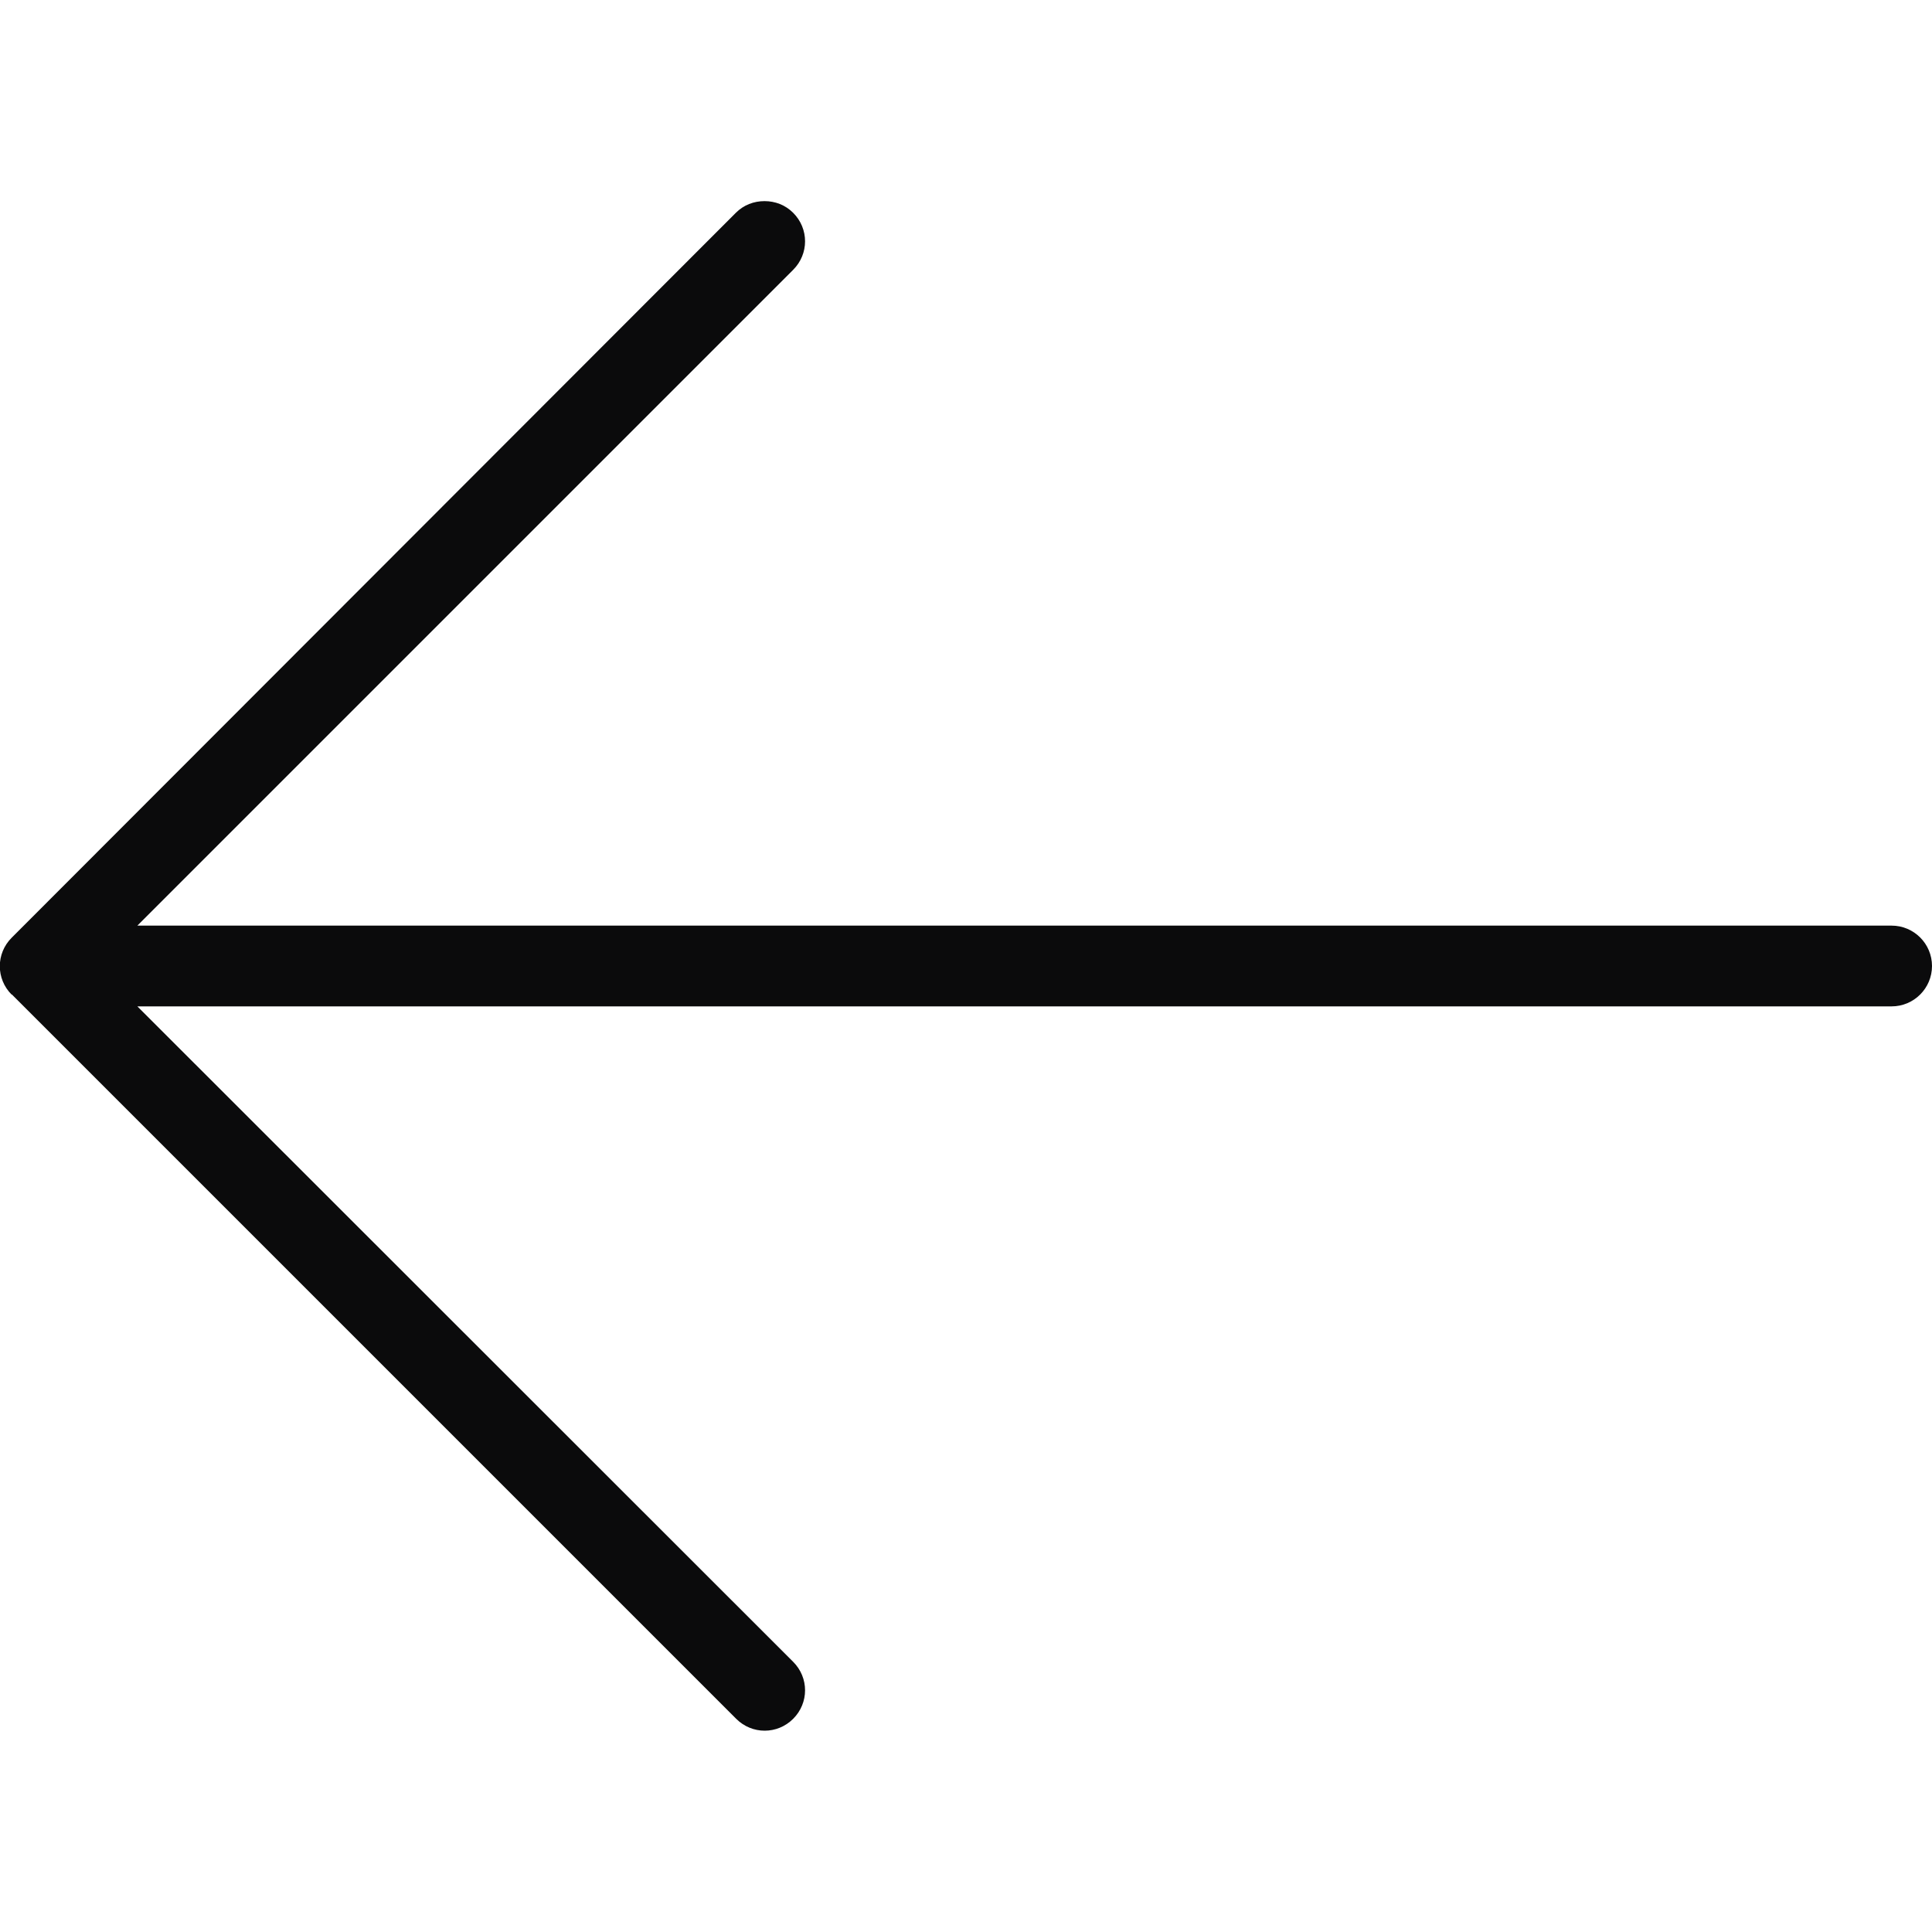 <?xml version="1.0" encoding="UTF-8"?>
<svg id="arrow-left" xmlns="http://www.w3.org/2000/svg" baseProfile="tiny" version="1.2" viewBox="0 0 512 512">
  <!-- Generator: Adobe Illustrator 29.1.0, SVG Export Plug-In . SVG Version: 2.1.0 Build 142)  -->
  <path id="arrow-left-path" d="M3.1,263.5l192,192c4.2,4.2,10.9,4.2,15.1,0,4.2-4.2,4.2-10.9,0-15.1L36.4,266.7h464.9c5.9,0,10.7-4.8,10.7-10.7s-4.8-10.7-10.7-10.7H36.4L210.2,71.5c4.2-4.2,4.2-10.9,0-15.1-2.1-2.1-4.8-3.1-7.6-3.1s-5.5,1-7.6,3.1L3.1,248.5c-4.2,4.2-4.2,10.9,0,15.1Z" fill="#0b0b0c"/>
</svg>